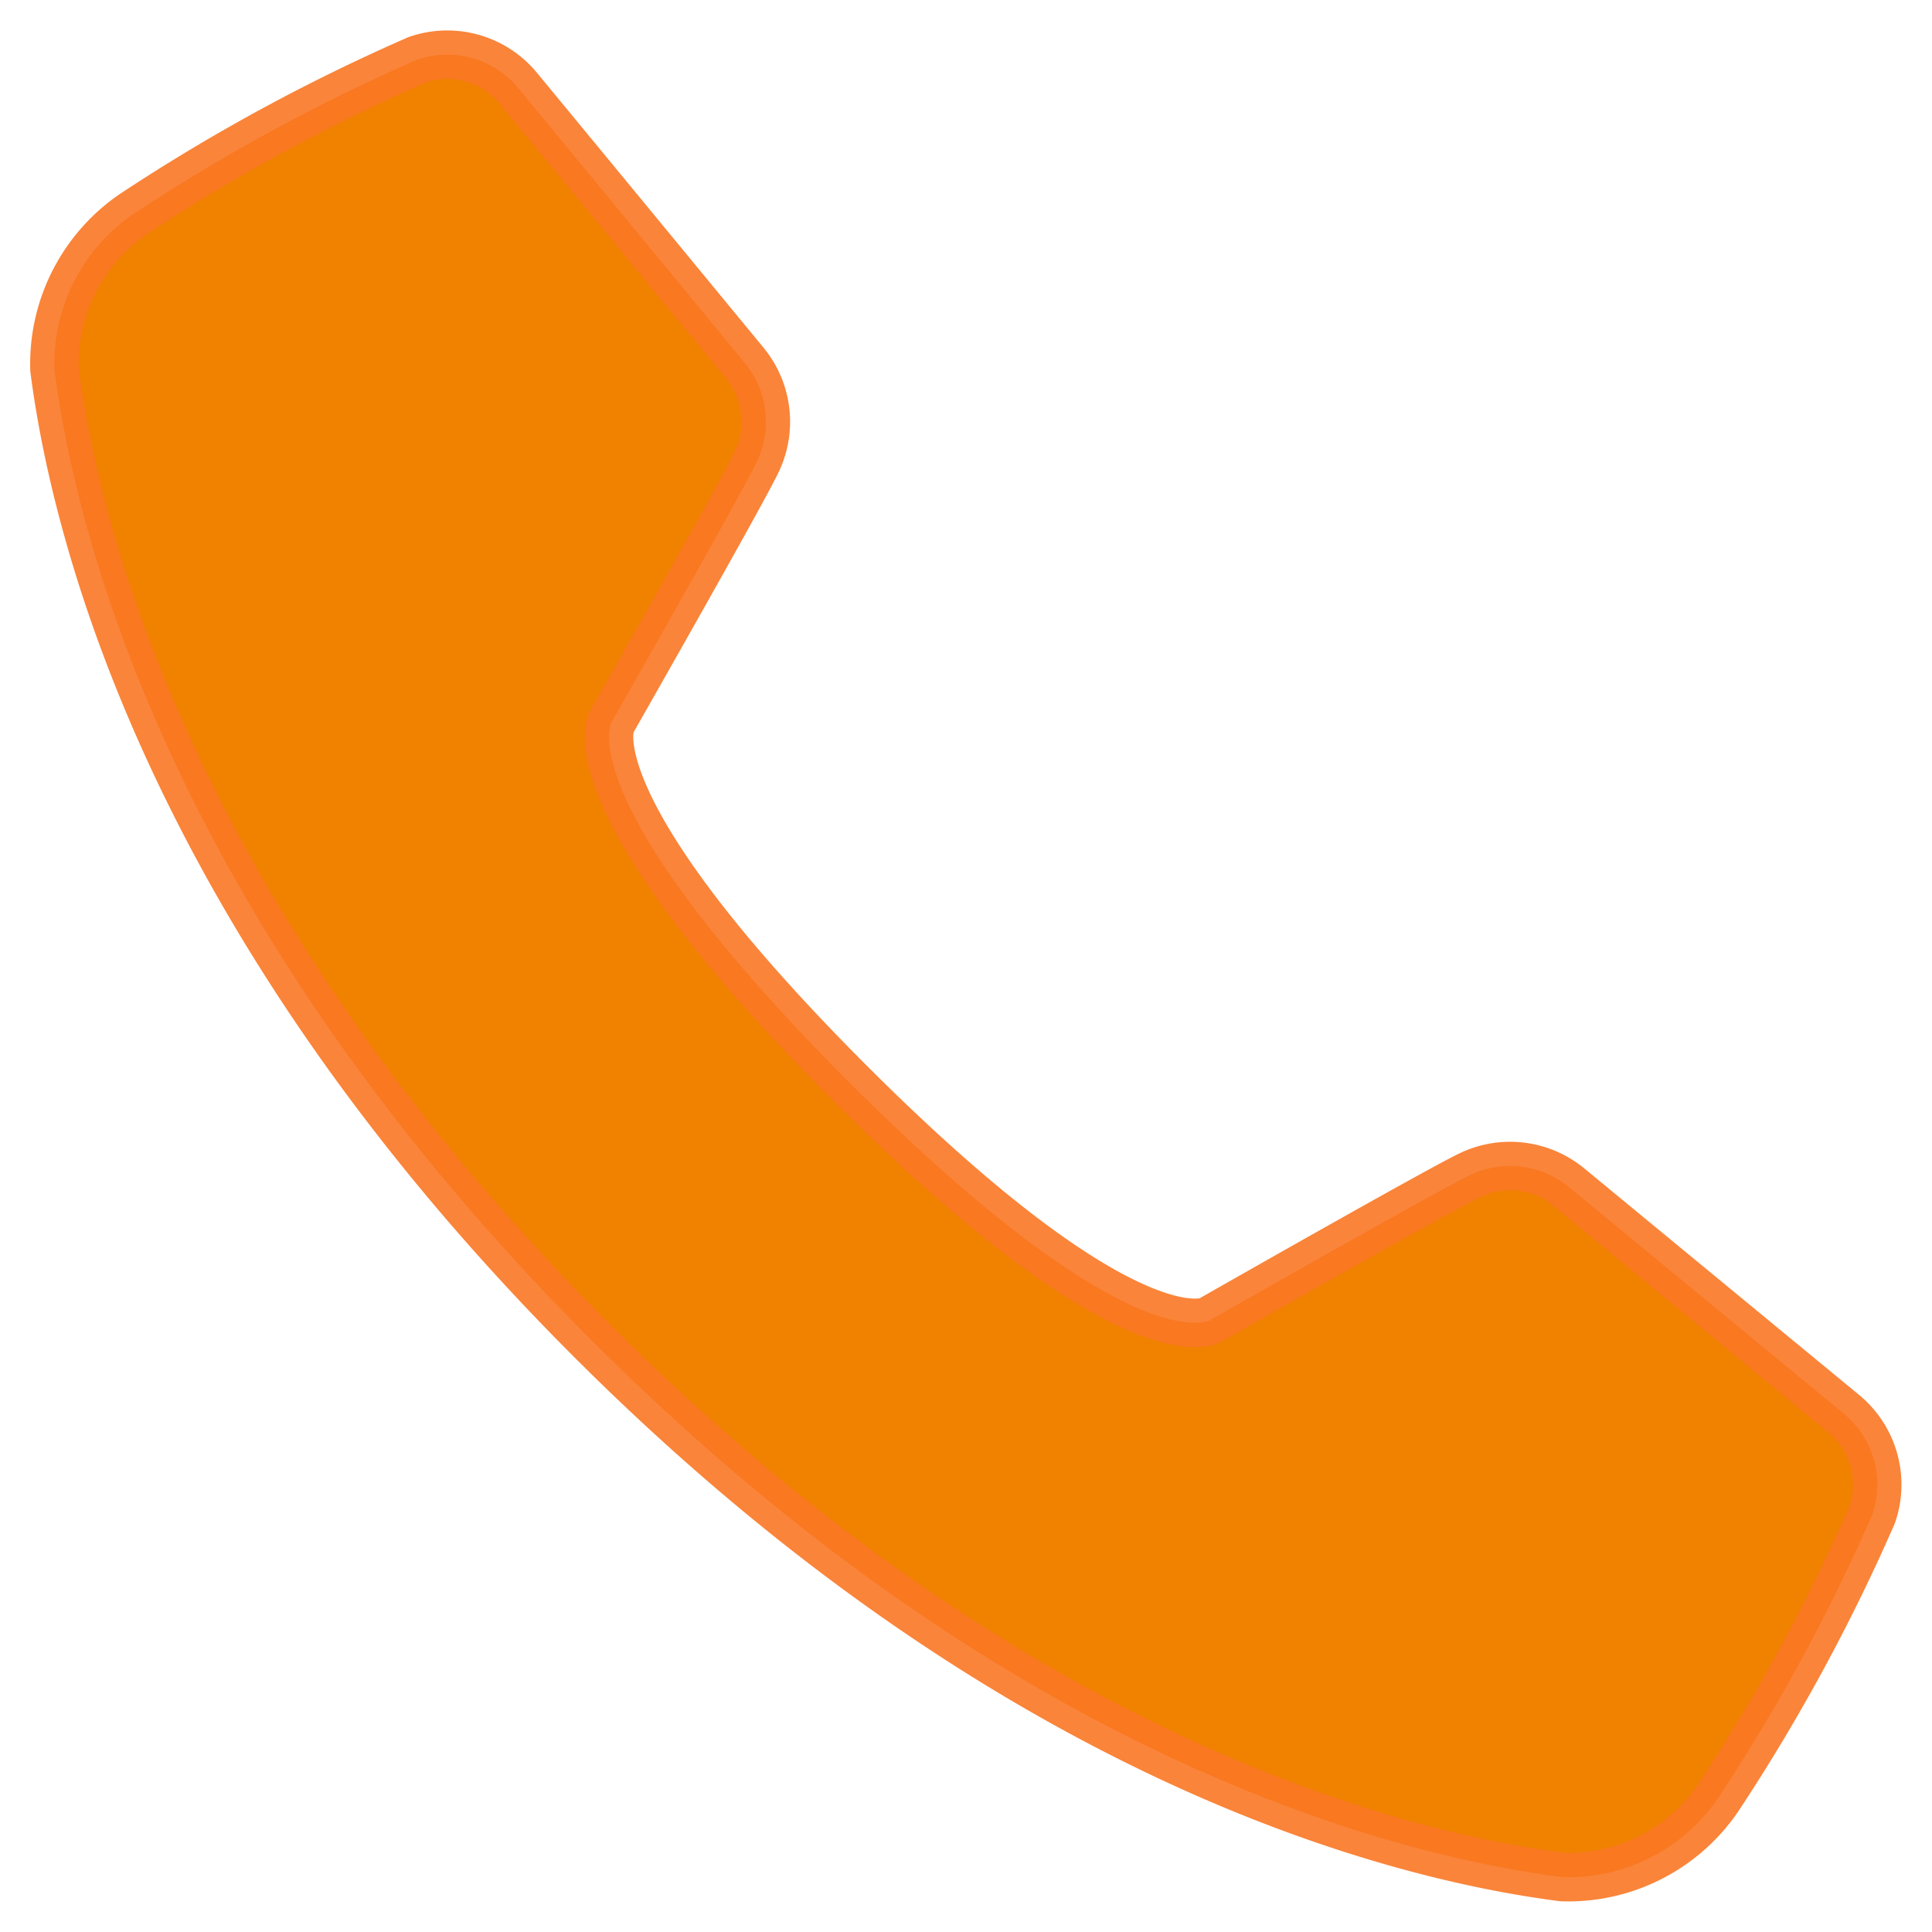 <svg data-name="Group 1510" xmlns="http://www.w3.org/2000/svg" width="32.084" height="32.083"><defs><clipPath id="a"><path data-name="Rectangle 1344" fill="#f08200" stroke="rgba(250,119,36,0.9)" d="M0 0h32.084v32.084H0z"/></clipPath></defs><g data-name="Group 1505" clip-path="url(#a)"><path data-name="Path 956" d="M14.105 17.977c4.678 4.678 5.986 3.95 5.986 3.95s3.871-2.206 4.34-2.42a1.533 1.533 0 011.62.205l4.568 3.765a1.527 1.527 0 01.471 1.678 31.235 31.235 0 01-2.556 4.7 3.012 3.012 0 01-2.589 1.317c-2.887-.37-9.23-2.028-16.121-8.916S1.279 9.024.905 6.137a3.012 3.012 0 011.321-2.589A31.234 31.234 0 016.929.992a1.527 1.527 0 011.676.471c.979 1.186 2.817 3.417 3.765 4.568a1.533 1.533 0 01.205 1.62c-.214.469-2.42 4.34-2.42 4.34s-.727 1.308 3.95 5.986z" fill="#f08200" stroke="rgba(250,119,36,0.9)" stroke-linecap="round" stroke-linejoin="round" stroke-width=".805"/></g></svg>